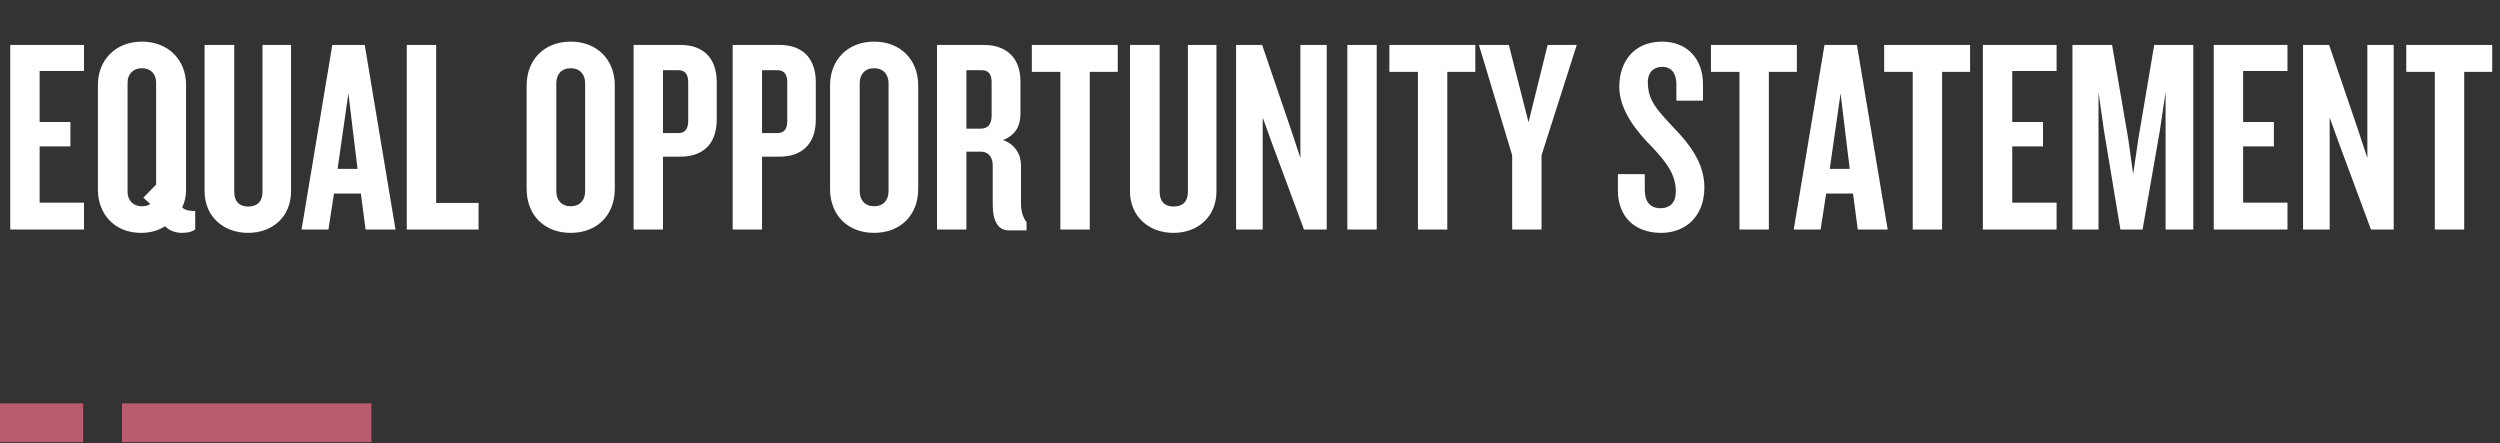 <svg width="451" height="80" viewBox="0 0 451 80" fill="none" xmlns="http://www.w3.org/2000/svg">
<rect x="0" y="0" width="451" height="80" fill="#333333" stroke="none"/>
<path d="M15.15 41.409V36.559H7.15V26.409H12.7V22.009H7.15V12.809H15.15V8.109H1.85V41.409H15.15ZM35.213 41.409V38.059C33.913 38.059 33.313 37.859 32.863 37.409C33.313 36.559 33.563 35.459 33.563 34.259V15.309C33.563 10.859 30.413 7.509 25.613 7.509C20.813 7.509 17.663 10.859 17.663 15.309V34.209C17.663 38.709 20.763 42.009 25.413 42.009C27.213 42.009 28.613 41.559 29.763 40.809C30.413 41.509 31.563 42.009 32.763 42.009C33.963 42.009 34.613 41.809 35.213 41.409ZM28.163 33.309L25.863 35.659L27.113 36.809C26.713 37.109 26.163 37.209 25.613 37.209C23.963 37.209 23.013 36.059 23.013 34.659V14.859C23.013 13.459 23.963 12.309 25.613 12.309C27.263 12.309 28.163 13.459 28.163 14.859V33.309ZM52.506 34.509V8.109H47.356V34.609C47.356 36.309 46.456 37.259 44.756 37.259C43.156 37.259 42.256 36.309 42.256 34.609V8.109H36.906V34.509C36.906 39.009 40.256 42.009 44.756 42.009C49.256 42.009 52.506 39.009 52.506 34.509ZM71.349 41.409L65.799 8.109H59.949L54.399 41.409H59.249L60.249 34.909H65.099L65.949 41.409H71.349ZM64.499 30.459H60.899L62.849 16.859L64.499 30.459ZM86.333 41.409V36.609H78.683V8.109H73.383V41.409H86.333ZM110.907 34.109V15.409C110.907 10.809 107.757 7.509 102.957 7.509C98.157 7.509 95.007 10.809 95.007 15.409V34.109C95.007 38.759 98.157 42.009 102.957 42.009C107.757 42.009 110.907 38.759 110.907 34.109ZM105.557 34.509C105.557 36.109 104.607 37.209 102.957 37.209C101.307 37.209 100.357 36.109 100.357 34.509V15.009C100.357 13.409 101.307 12.309 102.957 12.309C104.607 12.309 105.557 13.409 105.557 15.009V34.509ZM129.301 21.559V14.859C129.301 10.209 126.601 8.109 122.801 8.109H114.301V41.409H119.601V28.259H122.801C126.601 28.259 129.301 26.159 129.301 21.559ZM124.151 21.809C124.151 23.259 123.601 24.009 122.351 24.009H119.601V12.659H122.351C123.601 12.659 124.151 13.409 124.151 14.859V21.809ZM147.172 21.559V14.859C147.172 10.209 144.472 8.109 140.672 8.109H132.172V41.409H137.472V28.259H140.672C144.472 28.259 147.172 26.159 147.172 21.559ZM142.022 21.809C142.022 23.259 141.472 24.009 140.222 24.009H137.472V12.659H140.222C141.472 12.659 142.022 13.409 142.022 14.859V21.809ZM165.643 34.109V15.409C165.643 10.809 162.493 7.509 157.693 7.509C152.893 7.509 149.743 10.809 149.743 15.409V34.109C149.743 38.759 152.893 42.009 157.693 42.009C162.493 42.009 165.643 38.759 165.643 34.109ZM160.293 34.509C160.293 36.109 159.343 37.209 157.693 37.209C156.043 37.209 155.093 36.109 155.093 34.509V15.009C155.093 13.409 156.043 12.309 157.693 12.309C159.343 12.309 160.293 13.409 160.293 15.009V34.509ZM185.188 41.559V40.059C184.538 39.209 184.188 38.159 184.188 36.659V29.859C184.188 27.809 183.088 26.009 180.938 25.259C183.088 24.459 184.088 22.809 184.088 20.559V14.659C184.088 10.159 181.238 8.109 177.538 8.109H169.038V41.409H174.338V27.359H176.938C178.388 27.359 179.088 28.459 179.088 29.809V36.959C179.088 39.559 179.888 41.559 181.938 41.559H185.188ZM178.888 20.859C178.888 22.459 178.188 23.209 176.888 23.209H174.338V12.659H177.088C178.338 12.659 178.888 13.409 178.888 14.809V20.859ZM201.642 12.959V8.109H186.142V12.959H191.292V41.409H196.592V12.959H201.642ZM219.45 34.509V8.109H214.3V34.609C214.3 36.309 213.4 37.259 211.7 37.259C210.1 37.259 209.2 36.309 209.2 34.609V8.109H203.85V34.509C203.85 39.009 207.2 42.009 211.7 42.009C216.2 42.009 219.45 39.009 219.45 34.509ZM239.341 41.409V8.109H234.591V28.509L232.891 23.359L227.691 8.109H222.991V41.409H227.791V21.209L229.641 26.309L235.241 41.409H239.341ZM248.361 41.409V8.109H243.061V41.409H248.361ZM266.144 12.959V8.109H250.644V12.959H255.794V41.409H261.094V12.959H266.144ZM284.446 8.109H279.196L275.746 22.059L272.196 8.109H266.796L272.796 28.009V41.409H278.096V28.009L284.446 8.109ZM307.469 33.809C307.469 29.609 305.069 26.259 301.819 22.909C298.719 19.609 297.269 18.009 297.269 14.759C297.269 13.059 298.319 12.059 299.869 12.059C301.569 12.059 302.419 13.309 302.419 15.159V18.159H307.219V15.159C307.219 10.609 304.319 7.509 299.869 7.509C294.719 7.509 292.119 11.159 292.119 15.659C292.119 19.909 295.319 23.809 298.069 26.559C300.869 29.509 302.319 31.659 302.319 34.559C302.319 36.409 301.419 37.559 299.519 37.559C297.669 37.559 296.719 36.359 296.719 34.259V31.409H291.869V34.359C291.869 39.059 294.869 42.009 299.669 42.009C304.019 42.009 307.469 39.109 307.469 33.809ZM324.152 12.959V8.109H308.652V12.959H313.802V41.409H319.102V12.959H324.152ZM340.539 41.409L334.989 8.109H329.139L323.589 41.409H328.439L329.439 34.909H334.289L335.139 41.409H340.539ZM333.689 30.459H330.089L332.039 16.859L333.689 30.459ZM355.402 12.959V8.109H339.902V12.959H345.052V41.409H350.352V12.959H355.402ZM371.009 41.409V36.559H363.009V26.409H368.559V22.009H363.009V12.809H371.009V8.109H357.709V41.409H371.009ZM395.671 41.409V8.109H388.621L385.771 24.959L384.821 31.409L383.921 24.959L381.021 8.109H373.871V41.409H378.571V16.659L379.571 23.659L382.521 41.409H386.521L389.621 23.659L390.671 16.659V41.409H395.671ZM412.66 41.409V36.559H404.66V26.409H410.21V22.009H404.66V12.809H412.66V8.109H399.36V41.409H412.66ZM431.822 41.409V8.109H427.072V28.509L425.372 23.359L420.172 8.109H415.472V41.409H420.272V21.209L422.122 26.309L427.722 41.409H431.822ZM449.591 12.959V8.109H434.091V12.959H439.241V41.409H444.541V12.959H449.591Z" fill="white"/>
<rect y="72.772" width="15" height="7" fill="#BB5B6F"/>
<rect x="22" y="72.772" width="45" height="7" fill="#BB5B6F"/>
</svg>
